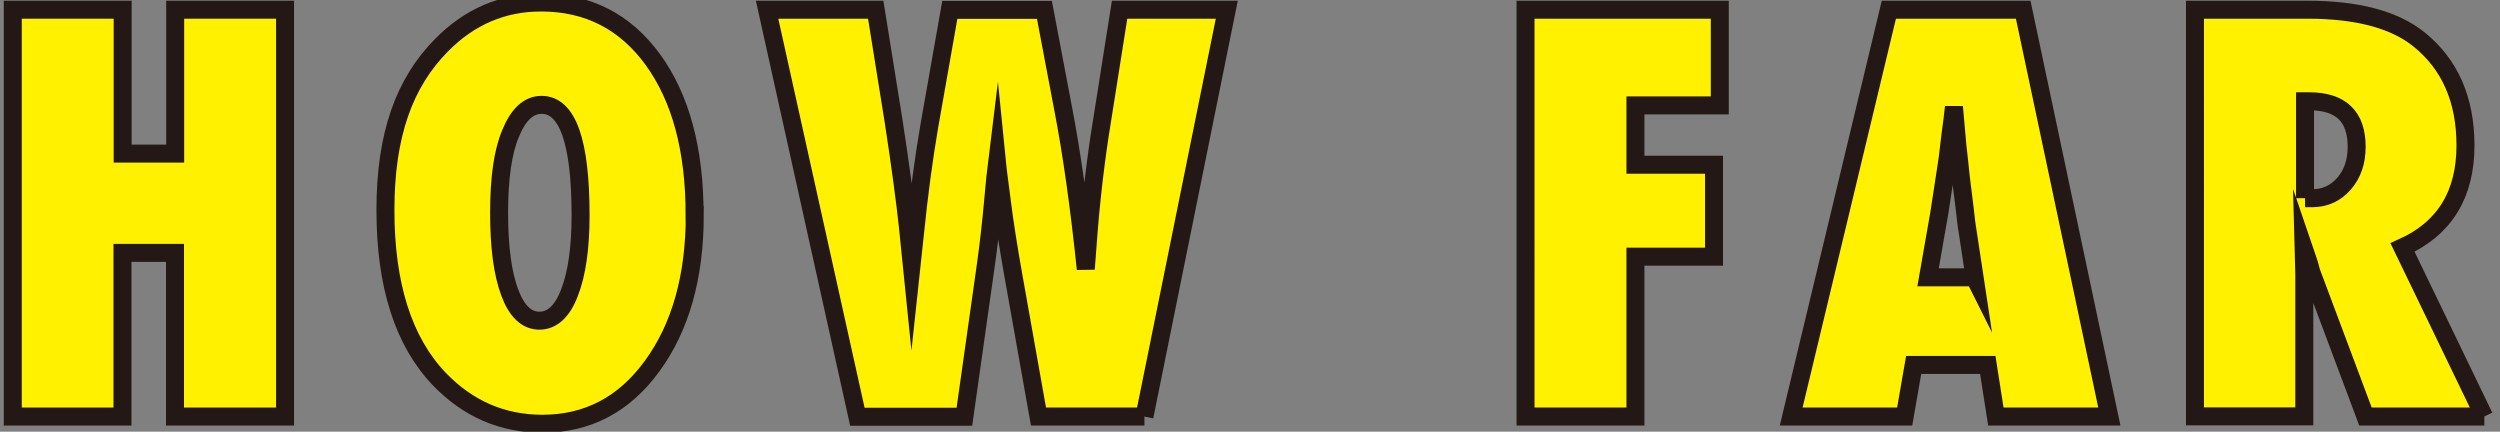 <?xml version="1.0" encoding="UTF-8"?>
<svg id="_レイヤー_3" data-name="レイヤー_3" xmlns="http://www.w3.org/2000/svg" width="139" height="24" viewBox="0 0 139 24">
  <rect x="0" y="0" width="139" height="24" fill="#808080" stroke="none"/>
  <path d="M15.84,23.16h-6.11v-9.1h-2.92v9.1H.71V.54h6.11v8h2.92V.54h6.11v22.62Z" style="fill: #fff100; stroke: #231815; stroke-miterlimit: 10;"/>
  <path d="M38.63,11.93c0,3.45-.79,6.25-2.36,8.41-1.56,2.15-3.6,3.22-6.11,3.22-2.23,0-4.14-.83-5.73-2.48-2-2.09-3-5.22-3-9.4s1.04-7.07,3.13-9.18c1.55-1.57,3.39-2.36,5.52-2.36,2.61,0,4.68,1.06,6.23,3.19,1.54,2.13,2.31,5,2.31,8.6ZM32.28,11.97c0-4.09-.72-6.14-2.17-6.14-.72,0-1.3.54-1.73,1.61-.42,1-.63,2.46-.63,4.39s.2,3.38.59,4.43.94,1.57,1.65,1.57,1.28-.52,1.67-1.55c.41-1.04.62-2.48.62-4.32Z" style="fill: #fff100; stroke: #231815; stroke-miterlimit: 10;"/>
  <path d="M63.63,23.16h-5.89l-1.41-7.92c-.27-1.53-.48-2.86-.62-3.98-.07-.56-.13-1.02-.18-1.39s-.08-.65-.1-.85c-.05.4-.12,1.15-.22,2.24-.05.56-.11,1.14-.18,1.76s-.15,1.26-.25,1.95l-1.16,8.2h-5.95L42.65.54h6.04l1,6.23c.38,2.48.64,4.43.79,5.84l.21,2.07.19-1.77c.21-2.07.47-4.04.79-5.9l1.14-6.46h5.26l1.03,5.43c.49,2.53.91,5.52,1.27,8.98.11-1.55.22-2.93.35-4.13s.27-2.29.42-3.27l1.11-7.02h5.96l-4.58,22.62Z" style="fill: #fff100; stroke: #231815; stroke-miterlimit: 10;"/>
  <path d="M90.93,23.16h-6.11V.54h10.8v5.32h-4.69v3.3h4.37v5.11h-4.37v8.89Z" style="fill: #fff100; stroke: #231815; stroke-miterlimit: 10;"/>
  <path d="M117.28,23.16h-6.31l-.45-2.87h-4.12l-.5,2.87h-6.31L105.02.54h7.47l4.79,22.62ZM109.79,15.44l-.4-2.64s-.03-.14-.06-.4c-.02-.21-.12-1.06-.31-2.55-.02-.17-.04-.39-.07-.68s-.07-.65-.12-1.09l-.19-2.14c-.02.21-.05.43-.08.69s-.07.53-.11.83c-.07.61-.12,1.03-.15,1.26-.03.23-.05.38-.06.42l-.42,2.74-.62,3.54h2.58Z" style="fill: #fff100; stroke: #231815; stroke-miterlimit: 10;"/>
  <path d="M138.13,23.16h-6.61l-3.02-8.06c-.03-.14-.08-.32-.15-.54-.07-.22-.16-.49-.27-.81l.04,1.49v7.91h-6.08V.54h6.25c2.75,0,4.81.54,6.18,1.63,1.74,1.39,2.61,3.36,2.61,5.92,0,2.73-1.17,4.62-3.5,5.67l4.54,9.4ZM128.16,11.02h.41c.7,0,1.29-.27,1.76-.81s.7-1.22.7-2.05c0-1.69-.88-2.53-2.65-2.53h-.22v5.39Z" style="fill: #fff100; stroke: #231815; stroke-miterlimit: 10;"/>
</svg>